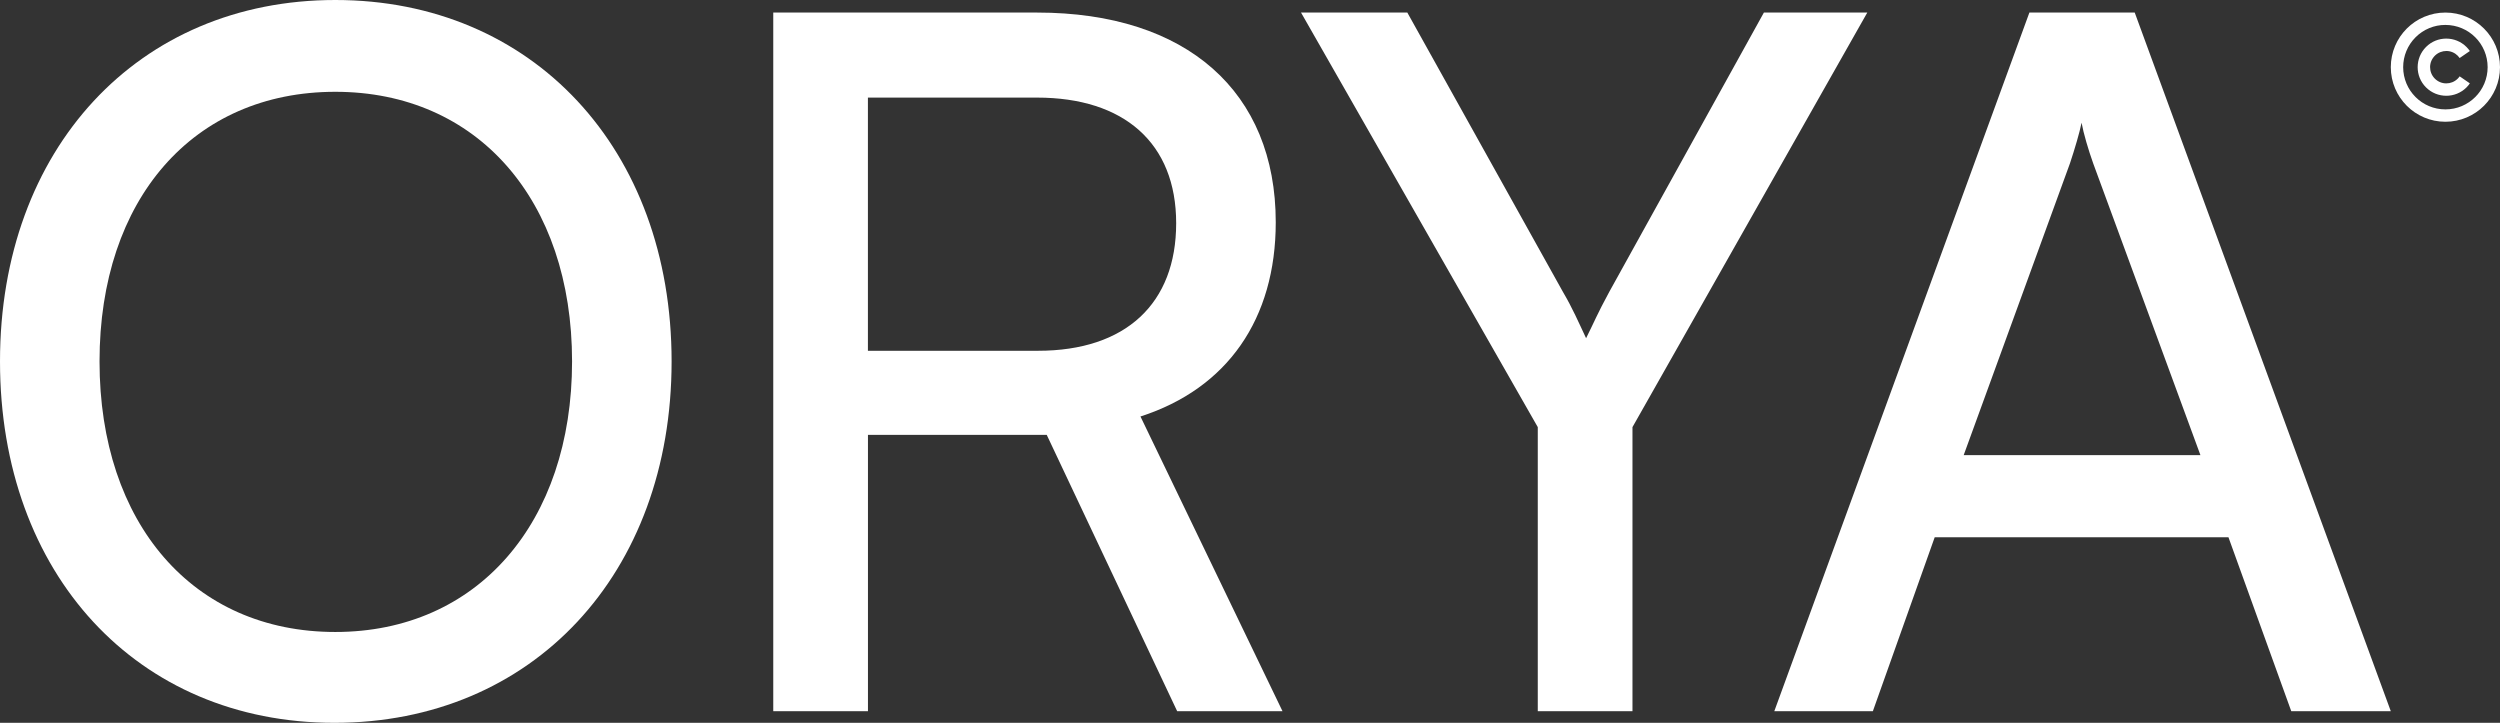 <?xml version="1.0" encoding="UTF-8"?>
<svg id="Layer_1" xmlns="http://www.w3.org/2000/svg" version="1.1" viewBox="0 0 517.42 149.6">
  <rect x="0" y="0" width="517.42" height="149.6" fill="#333333" stroke="none"/>
  <!-- Generator: Adobe Illustrator 29.8.1, SVG Export Plug-In . SVG Version: 2.1.1 Build 2)  -->
  <defs>
    <style>
      .st0 {
        fill: #fff;
      }
    </style>
  </defs>
  <g>
    <path class="st0" d="M69.2,149.6C28.4,149.6,0,118.8,0,74.8S28.6,0,69.4,0s69.6,30.8,69.6,74.8-28.8,74.8-69.8,74.8ZM69.4,19c-29.4,0-48.8,22.2-48.8,55.8s19.4,56,48.8,56,49-22.6,49-56-19.6-55.8-49-55.8Z"/>
    <path class="st0" d="M160.04,147.2V2.6h54.6c31,0,49.4,16.4,49.4,43.4,0,20-10,34.4-28,40.2l29.4,61h-21.8l-27-57.2h-37v57.2h-19.6,0ZM179.63,72.6h35.2c18.2,0,28.6-9.8,28.6-26.4s-10.8-26-28.8-26h-35v52.4Z"/>
    <path class="st0" d="M269.27,2.6h22l32.2,57.8c2,3.4,3.2,6.2,4.8,9.6,1.8-3.6,2.2-4.8,4.8-9.6L365.07,2.6h21.4l-48.6,85.8v58.8h-19.6v-58.8L269.27,2.6Z"/>
    <path class="st0" d="M367.22,147.2L420.02,2.6h21.8l53,144.6h-20.6l-13-36h-60.8l-12.8,36h-20.4ZM406.42,94.2h49l-22.2-60.4c-1-2.8-2-6.2-2.4-8.4-.4,2-1.4,5.4-2.4,8.4l-22,60.4Z"/>
  </g>
  <g id="Layer_9">
    <path class="st0" d="M506.12,5.16c4.83,0,8.74,3.91,8.74,8.74s-3.91,8.74-8.74,8.74-8.74-3.91-8.74-8.74c0-2.32.92-4.54,2.56-6.18,1.64-1.64,3.86-2.57,6.18-2.56M506.12,2.6c-6.24,0-11.3,5.06-11.3,11.3s5.06,11.3,11.3,11.3,11.3-5.06,11.3-11.3-5.06-11.3-11.3-11.3Z"/>
    <path class="st0" d="M509.07,15.8c-1.05,1.53-3.14,1.92-4.66.87-1.53-1.05-1.92-3.14-.87-4.66s3.14-1.92,4.66-.87c.34.23.63.53.87.87l2.11-1.45c-.21-.3-.44-.58-.7-.84-2.31-2.31-6.07-2.31-8.37,0-2.31,2.31-2.31,6.07,0,8.37,2.32,2.31,6.07,2.31,8.38,0,.26-.26.49-.54.69-.84l-2.11-1.45Z"/>
  </g>
</svg>